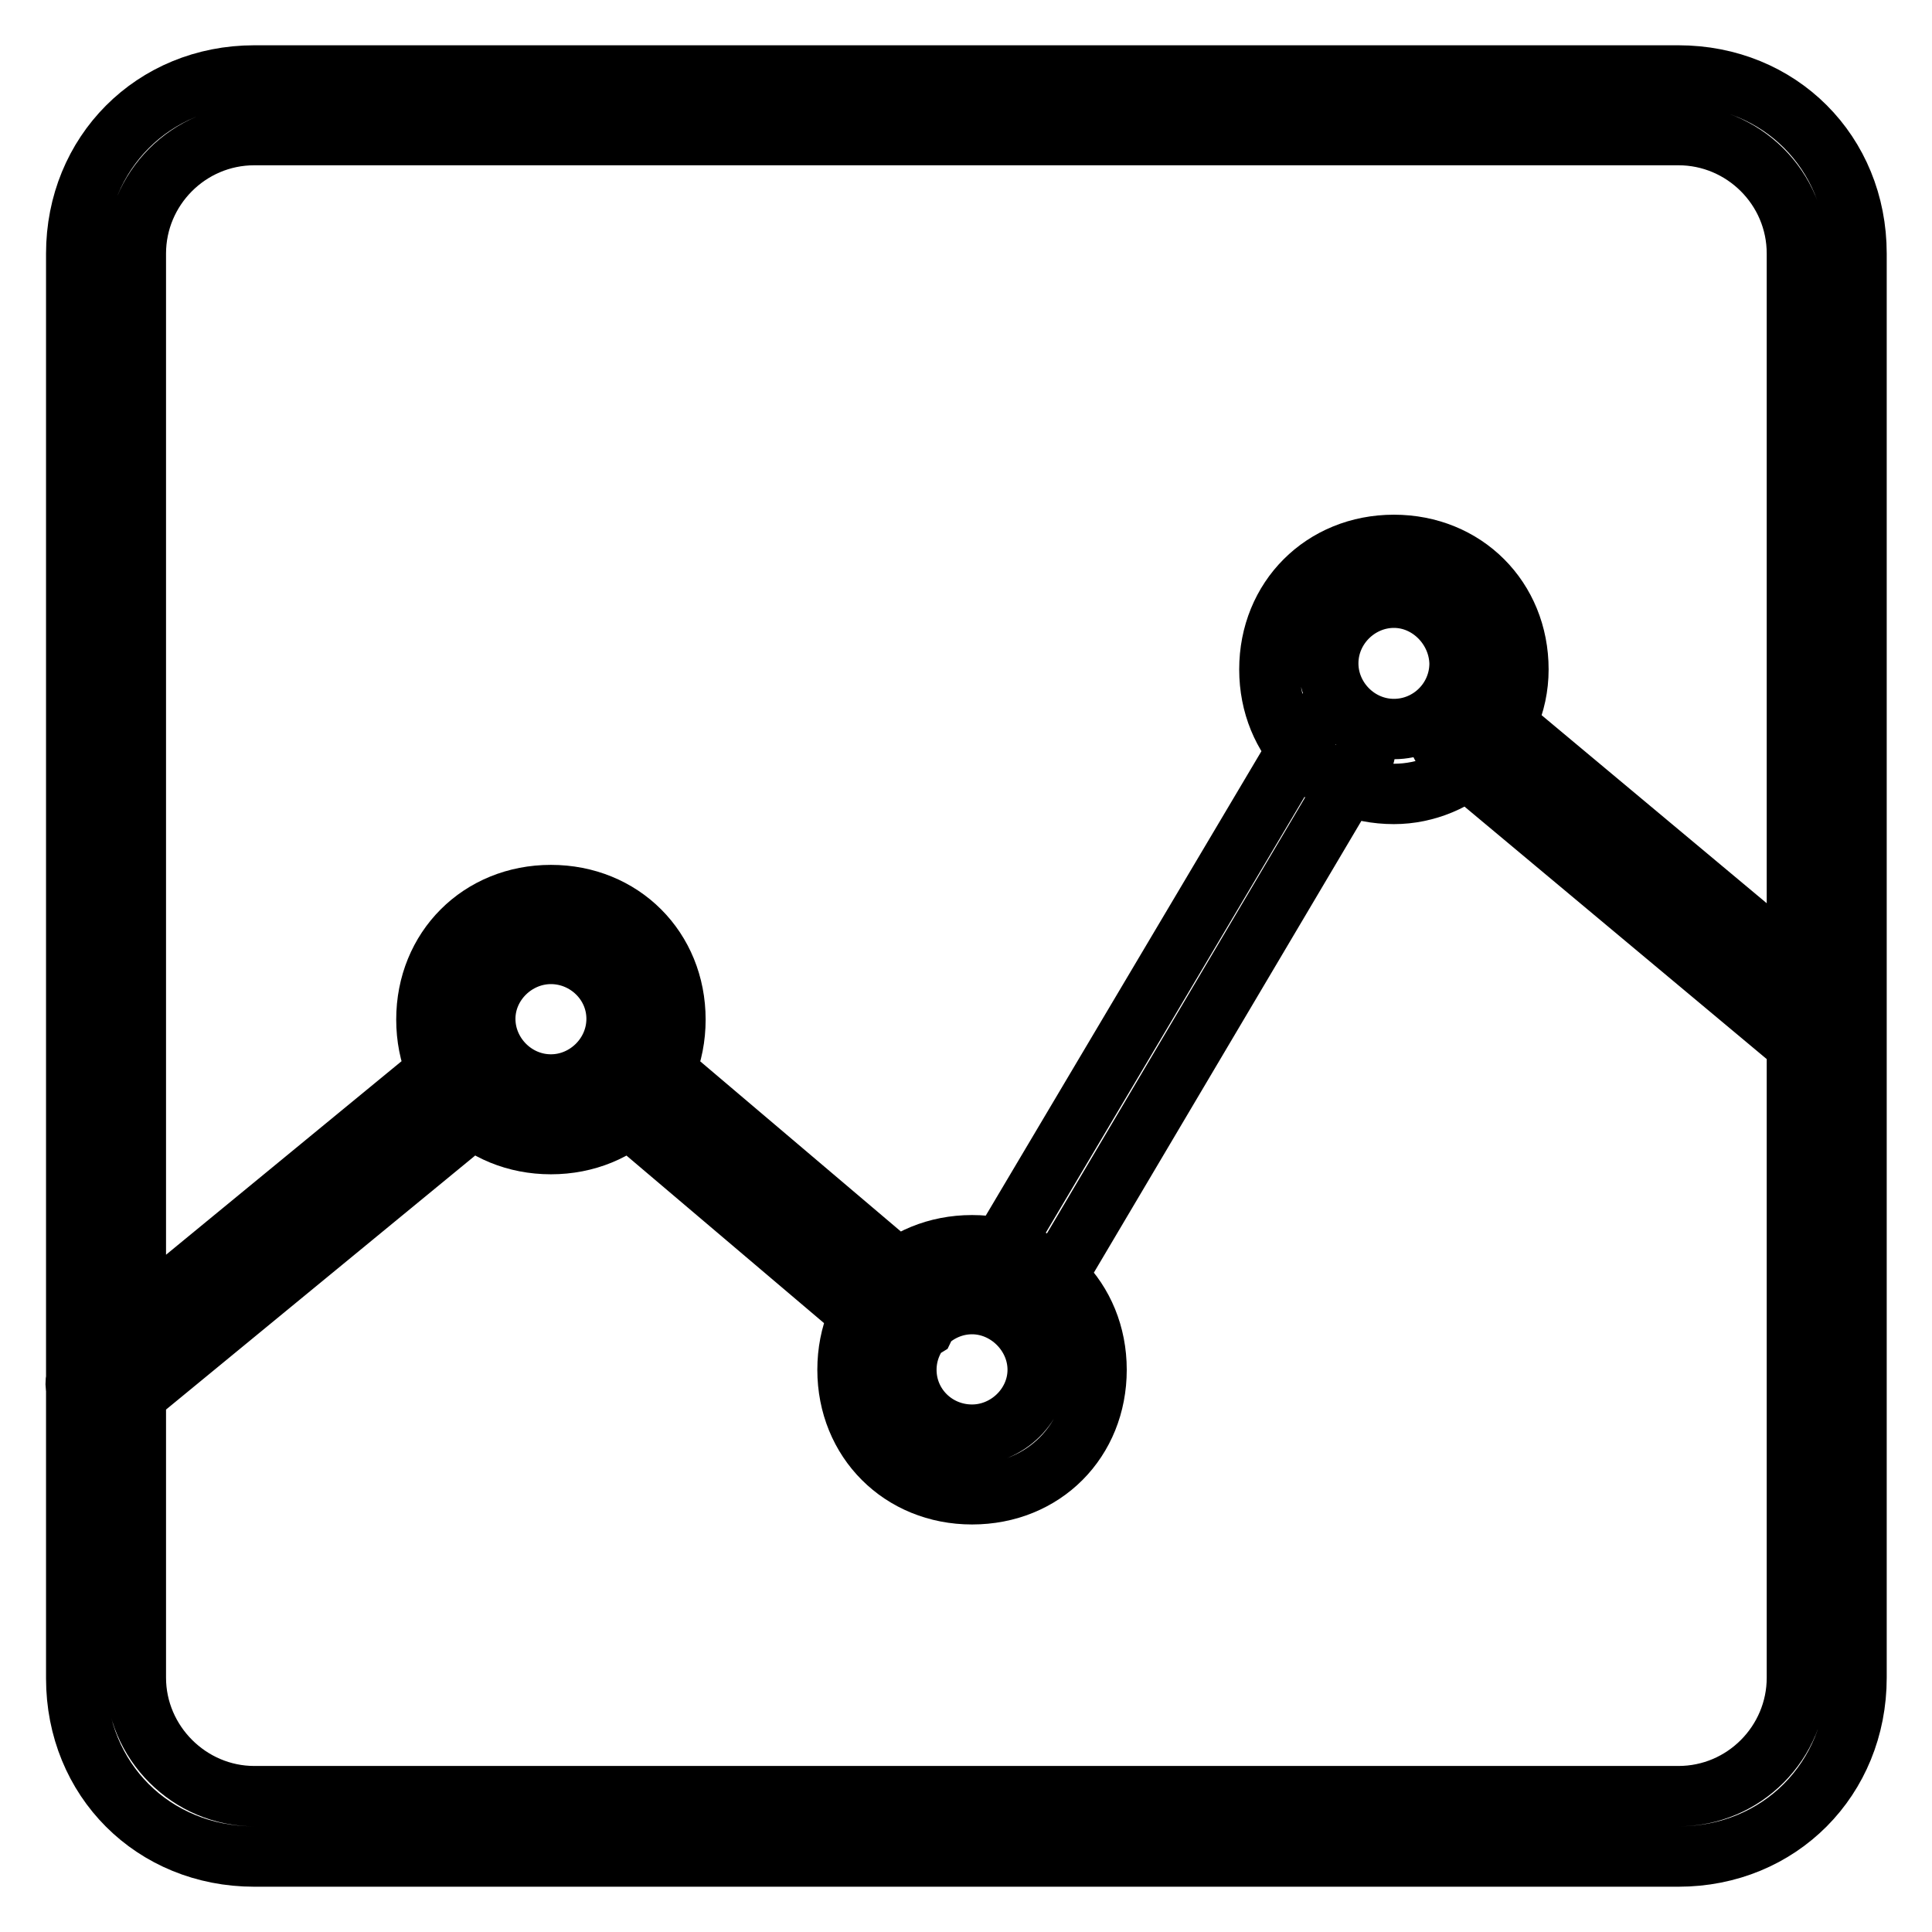 <?xml version="1.0" encoding="utf-8"?>
<!-- Svg Vector Icons : http://www.onlinewebfonts.com/icon -->
<!DOCTYPE svg PUBLIC "-//W3C//DTD SVG 1.1//EN" "http://www.w3.org/Graphics/SVG/1.1/DTD/svg11.dtd">
<svg version="1.1" xmlns="http://www.w3.org/2000/svg" xmlns:xlink="http://www.w3.org/1999/xlink" x="0px" y="0px" viewBox="0 0 256 256" enable-background="new 0 0 256 256" xml:space="preserve">
<g> <path stroke-width="8" fill-opacity="0" stroke="#000000"  d="M73,151.6c-9.4,0-16.5-7.1-16.5-16.5c0-9.4,7.1-16.5,16.5-16.5c9.4,0,16.5,7.1,16.5,16.5 C89.5,144.5,82.4,151.6,73,151.6z M73,126.4c-4.7,0-8.7,3.9-8.7,8.6s3.9,8.7,8.7,8.7c4.7,0,8.7-3.9,8.7-8.7S77.7,126.4,73,126.4z  M128.8,198c-9.4,0-16.5-7.1-16.5-16.5c0-9.4,7.1-16.5,16.5-16.5s16.5,7.1,16.5,16.5C145.3,190.9,138.3,198,128.8,198z  M128.8,172.8c-4.7,0-8.7,3.9-8.7,8.7s3.9,8.6,8.7,8.6c4.7,0,8.7-3.9,8.7-8.6S133.5,172.8,128.8,172.8z M184.7,105.2 c-9.4,0-16.5-7.1-16.5-16.5c0-9.4,7.1-16.5,16.5-16.5c9.4,0,16.5,7.1,16.5,16.5C201.2,98.1,193.3,105.2,184.7,105.2z M184.7,79.2 c-4.7,0-8.7,3.9-8.7,8.7c0,4.7,3.9,8.7,8.7,8.7s8.7-3.9,8.7-8.7C193.3,83.2,189.4,79.2,184.7,79.2z M242.1,140.6 c-0.8,0-1.6,0-2.4-0.8l-48-40.1c-1.6-1.6-1.6-3.9-0.8-5.5c1.6-1.6,3.9-1.6,5.5-0.8l48,40.1c1.6,1.6,1.6,3.9,0.8,5.5 C244.4,139.8,243.6,140.6,242.1,140.6L242.1,140.6z M135.1,174.4c-0.8,0-1.6,0-2.4-0.8c-1.6-0.8-2.4-3.1-1.6-5.5l42.5-71.6 c0.8-1.6,3.1-2.4,5.5-1.6c1.6,0.8,2.4,3.1,1.6,5.5L138.3,172C138.3,174.4,136.7,174.4,135.1,174.4L135.1,174.4z M119.4,177.5 c-0.8,0-1.6,0-2.4-0.8l-36.2-30.7c-1.6-1.6-1.6-3.9-0.8-5.5c1.6-1.6,3.9-1.6,5.5-0.8l36.2,30.7c1.6,1.6,1.6,3.9,0.8,5.5 C121,176.8,120.2,177.5,119.4,177.5L119.4,177.5z M14,187c-0.8,0-2.4-0.8-3.1-1.6c-1.6-1.6-0.8-3.9,0.8-5.5l48.8-40.1 c1.6-1.6,3.9-0.8,5.5,0.8c1.6,1.6,0.8,3.9-0.8,5.5l-48.8,40.1C16.4,187,14.8,187,14,187L14,187z M222.4,246H33.7 c-13.4,0-23.6-10.2-23.6-23.6V33.6C10.1,20.3,20.3,10,33.7,10h188.7c13.4,0,23.6,10.2,23.6,23.6v188.7 C246,235.7,235.8,246,222.4,246z M33.7,17.9c-8.7,0-15.7,7.1-15.7,15.7v188.7c0,8.6,7.1,15.7,15.7,15.7h188.7 c8.7,0,15.7-7.1,15.7-15.7V33.6c0-8.7-7.1-15.7-15.7-15.7H33.7L33.7,17.9z"/></g>
</svg>